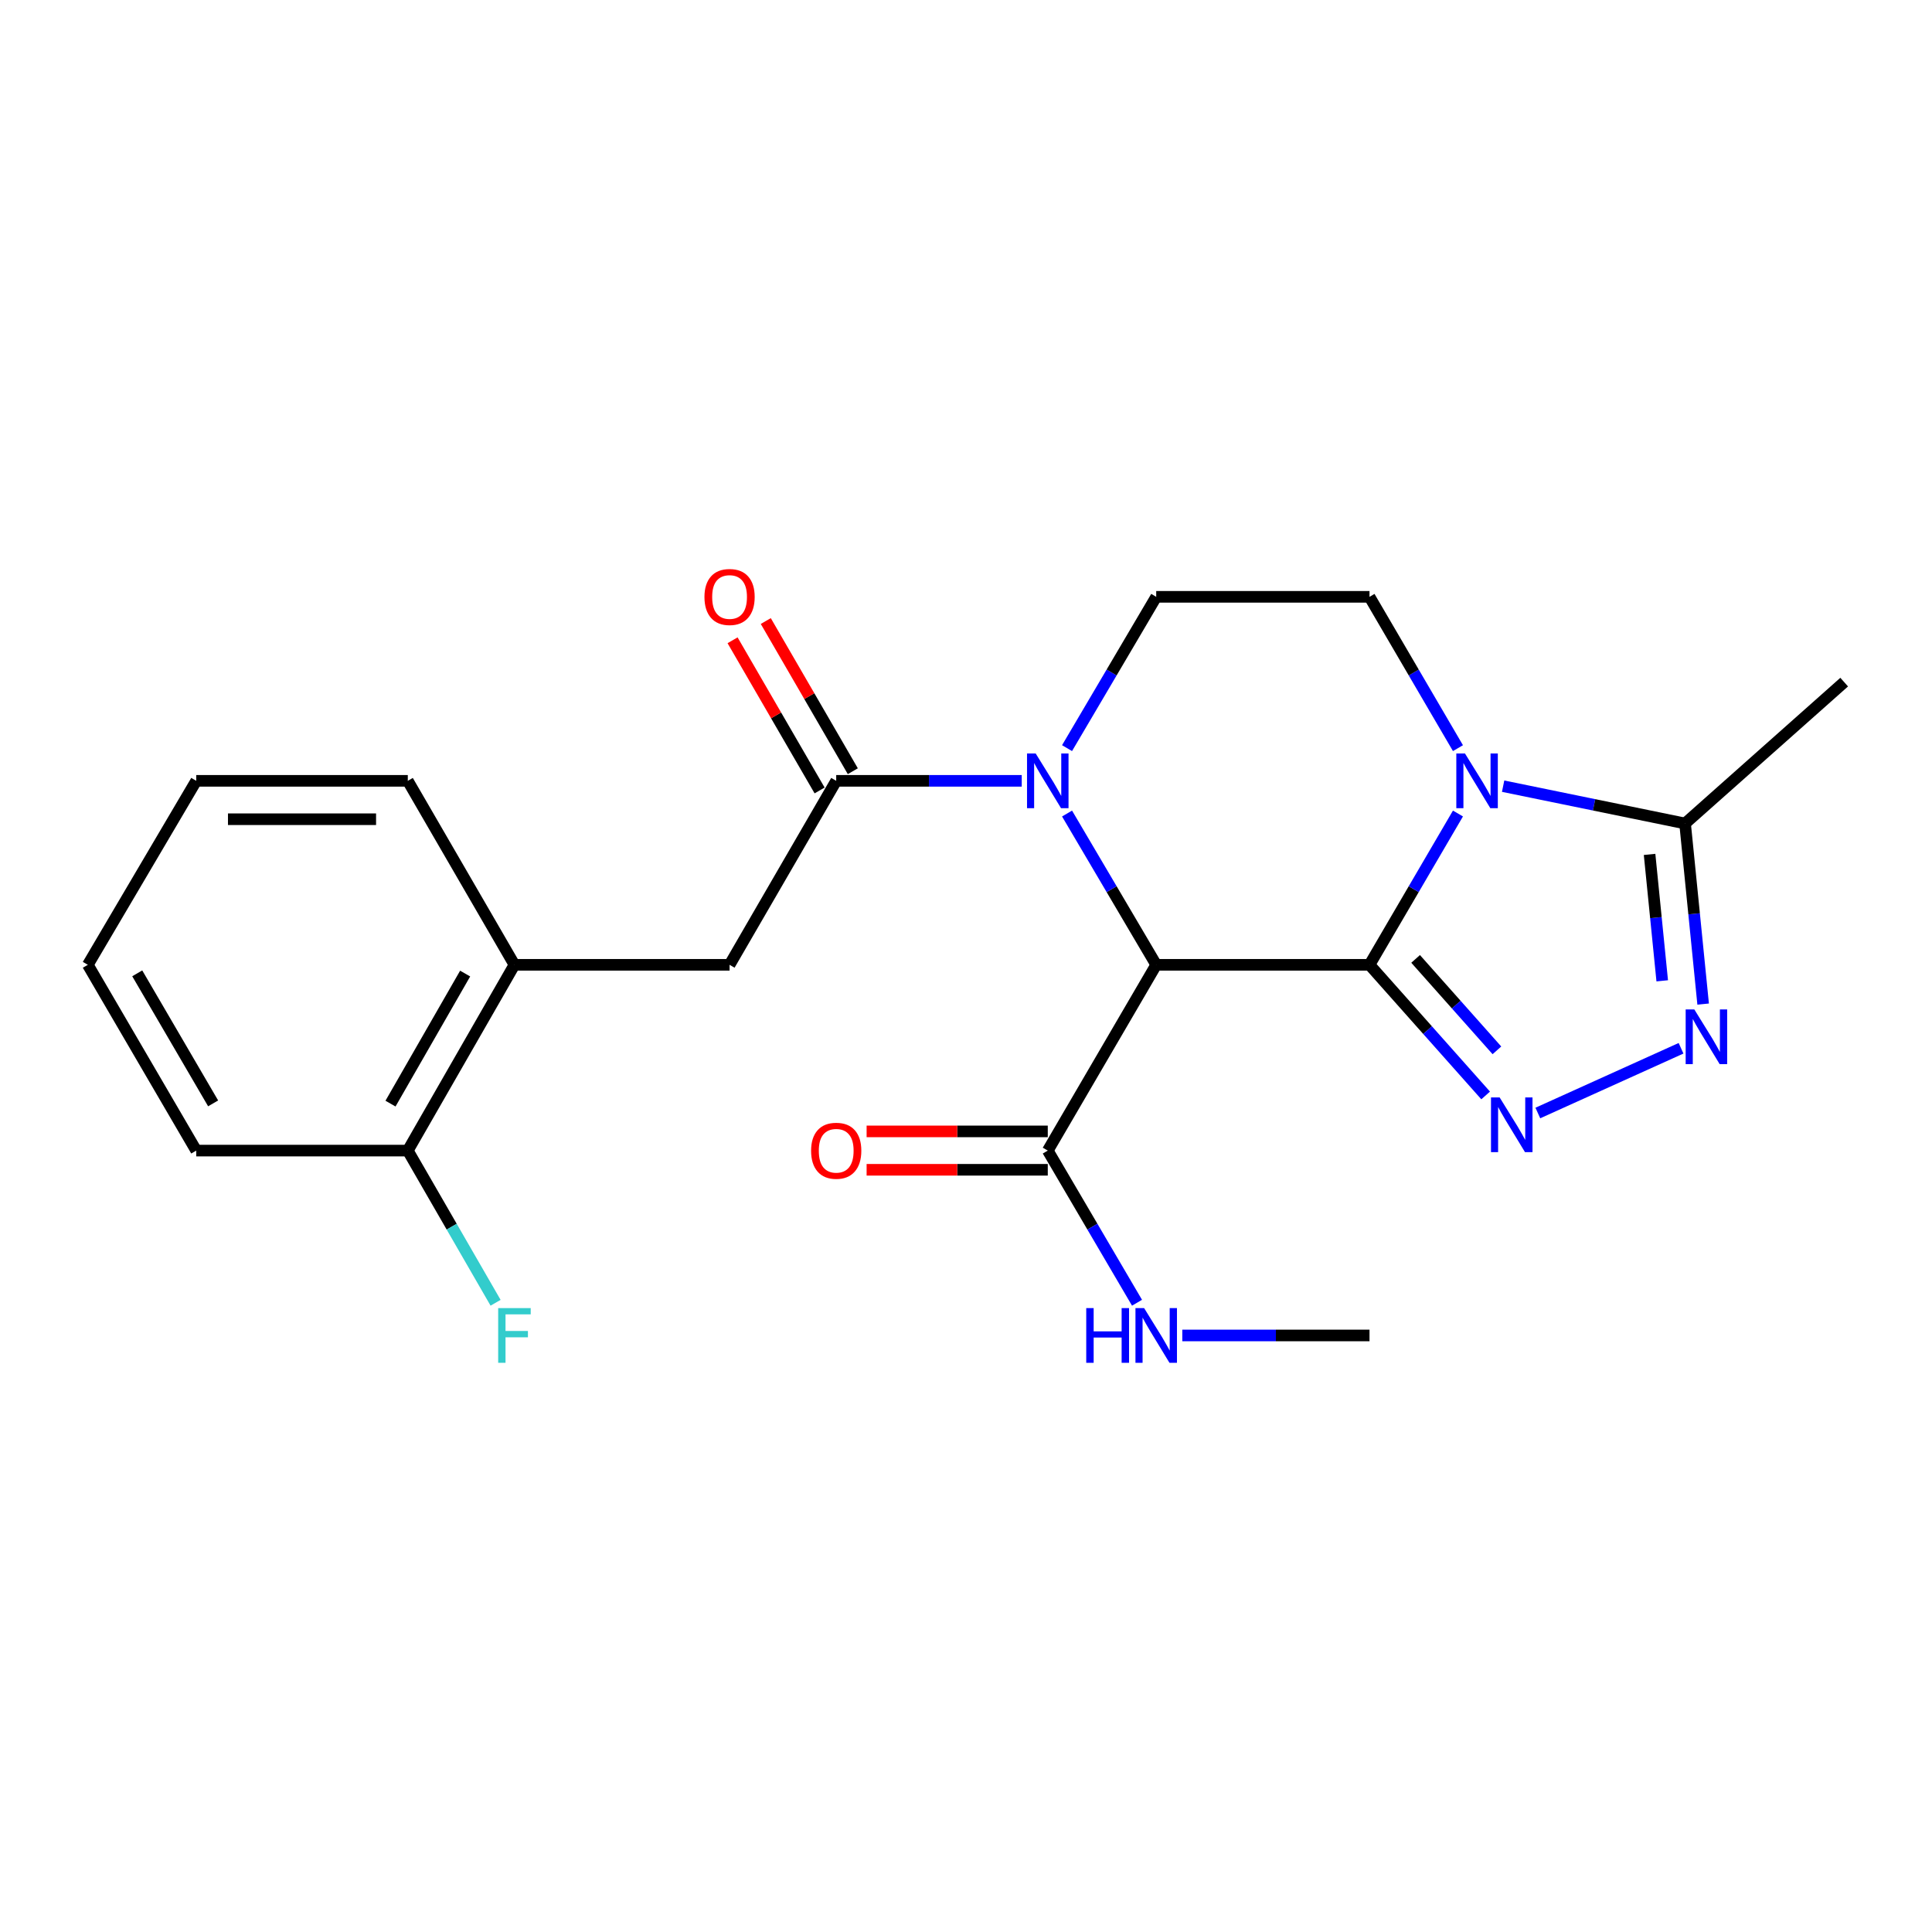 <?xml version='1.0' encoding='iso-8859-1'?>
<svg version='1.1' baseProfile='full'
              xmlns='http://www.w3.org/2000/svg'
                      xmlns:rdkit='http://www.rdkit.org/xml'
                      xmlns:xlink='http://www.w3.org/1999/xlink'
                  xml:space='preserve'
width='1000px' height='1000px' viewBox='0 0 1000 1000'>
<!-- END OF HEADER -->
<rect style='opacity:1.0;fill:#FFFFFF;stroke:none' width='1000' height='1000' x='0' y='0'> </rect>
<path class='bond-0' d='M 708.853,499.388 L 731.744,460.232' style='fill:none;fill-rule:evenodd;stroke:#000000;stroke-width:6px;stroke-linecap:butt;stroke-linejoin:miter;stroke-opacity:1' />
<path class='bond-0' d='M 731.744,460.232 L 754.636,421.076' style='fill:none;fill-rule:evenodd;stroke:#0000FF;stroke-width:6px;stroke-linecap:butt;stroke-linejoin:miter;stroke-opacity:1' />
<path class='bond-1' d='M 708.853,499.388 L 598.454,499.388' style='fill:none;fill-rule:evenodd;stroke:#000000;stroke-width:6px;stroke-linecap:butt;stroke-linejoin:miter;stroke-opacity:1' />
<path class='bond-2' d='M 708.853,499.388 L 738.91,533.196' style='fill:none;fill-rule:evenodd;stroke:#000000;stroke-width:6px;stroke-linecap:butt;stroke-linejoin:miter;stroke-opacity:1' />
<path class='bond-2' d='M 738.91,533.196 L 768.968,567.003' style='fill:none;fill-rule:evenodd;stroke:#0000FF;stroke-width:6px;stroke-linecap:butt;stroke-linejoin:miter;stroke-opacity:1' />
<path class='bond-2' d='M 732.721,496.327 L 753.761,519.992' style='fill:none;fill-rule:evenodd;stroke:#000000;stroke-width:6px;stroke-linecap:butt;stroke-linejoin:miter;stroke-opacity:1' />
<path class='bond-2' d='M 753.761,519.992 L 774.801,543.657' style='fill:none;fill-rule:evenodd;stroke:#0000FF;stroke-width:6px;stroke-linecap:butt;stroke-linejoin:miter;stroke-opacity:1' />
<path class='bond-6' d='M 778.014,406.924 L 825.101,416.581' style='fill:none;fill-rule:evenodd;stroke:#0000FF;stroke-width:6px;stroke-linecap:butt;stroke-linejoin:miter;stroke-opacity:1' />
<path class='bond-6' d='M 825.101,416.581 L 872.188,426.238' style='fill:none;fill-rule:evenodd;stroke:#000000;stroke-width:6px;stroke-linecap:butt;stroke-linejoin:miter;stroke-opacity:1' />
<path class='bond-8' d='M 754.637,387.24 L 731.745,348.079' style='fill:none;fill-rule:evenodd;stroke:#0000FF;stroke-width:6px;stroke-linecap:butt;stroke-linejoin:miter;stroke-opacity:1' />
<path class='bond-8' d='M 731.745,348.079 L 708.853,308.917' style='fill:none;fill-rule:evenodd;stroke:#000000;stroke-width:6px;stroke-linecap:butt;stroke-linejoin:miter;stroke-opacity:1' />
<path class='bond-3' d='M 598.454,499.388 L 575.378,460.235' style='fill:none;fill-rule:evenodd;stroke:#000000;stroke-width:6px;stroke-linecap:butt;stroke-linejoin:miter;stroke-opacity:1' />
<path class='bond-3' d='M 575.378,460.235 L 552.301,421.082' style='fill:none;fill-rule:evenodd;stroke:#0000FF;stroke-width:6px;stroke-linecap:butt;stroke-linejoin:miter;stroke-opacity:1' />
<path class='bond-7' d='M 598.454,499.388 L 542.327,595.546' style='fill:none;fill-rule:evenodd;stroke:#000000;stroke-width:6px;stroke-linecap:butt;stroke-linejoin:miter;stroke-opacity:1' />
<path class='bond-4' d='M 795.982,576.094 L 870.105,542.585' style='fill:none;fill-rule:evenodd;stroke:#0000FF;stroke-width:6px;stroke-linecap:butt;stroke-linejoin:miter;stroke-opacity:1' />
<path class='bond-5' d='M 528.849,404.158 L 480.836,404.158' style='fill:none;fill-rule:evenodd;stroke:#0000FF;stroke-width:6px;stroke-linecap:butt;stroke-linejoin:miter;stroke-opacity:1' />
<path class='bond-5' d='M 480.836,404.158 L 432.822,404.158' style='fill:none;fill-rule:evenodd;stroke:#000000;stroke-width:6px;stroke-linecap:butt;stroke-linejoin:miter;stroke-opacity:1' />
<path class='bond-9' d='M 552.3,387.234 L 575.377,348.076' style='fill:none;fill-rule:evenodd;stroke:#0000FF;stroke-width:6px;stroke-linecap:butt;stroke-linejoin:miter;stroke-opacity:1' />
<path class='bond-9' d='M 575.377,348.076 L 598.454,308.917' style='fill:none;fill-rule:evenodd;stroke:#000000;stroke-width:6px;stroke-linecap:butt;stroke-linejoin:miter;stroke-opacity:1' />
<path class='bond-23' d='M 881.544,519.714 L 876.866,472.976' style='fill:none;fill-rule:evenodd;stroke:#0000FF;stroke-width:6px;stroke-linecap:butt;stroke-linejoin:miter;stroke-opacity:1' />
<path class='bond-23' d='M 876.866,472.976 L 872.188,426.238' style='fill:none;fill-rule:evenodd;stroke:#000000;stroke-width:6px;stroke-linecap:butt;stroke-linejoin:miter;stroke-opacity:1' />
<path class='bond-23' d='M 860.367,507.672 L 857.093,474.955' style='fill:none;fill-rule:evenodd;stroke:#0000FF;stroke-width:6px;stroke-linecap:butt;stroke-linejoin:miter;stroke-opacity:1' />
<path class='bond-23' d='M 857.093,474.955 L 853.818,442.238' style='fill:none;fill-rule:evenodd;stroke:#000000;stroke-width:6px;stroke-linecap:butt;stroke-linejoin:miter;stroke-opacity:1' />
<path class='bond-10' d='M 432.822,404.158 L 377.623,499.388' style='fill:none;fill-rule:evenodd;stroke:#000000;stroke-width:6px;stroke-linecap:butt;stroke-linejoin:miter;stroke-opacity:1' />
<path class='bond-12' d='M 441.419,399.176 L 418.894,360.311' style='fill:none;fill-rule:evenodd;stroke:#000000;stroke-width:6px;stroke-linecap:butt;stroke-linejoin:miter;stroke-opacity:1' />
<path class='bond-12' d='M 418.894,360.311 L 396.369,321.447' style='fill:none;fill-rule:evenodd;stroke:#FF0000;stroke-width:6px;stroke-linecap:butt;stroke-linejoin:miter;stroke-opacity:1' />
<path class='bond-12' d='M 424.226,409.14 L 401.701,370.276' style='fill:none;fill-rule:evenodd;stroke:#000000;stroke-width:6px;stroke-linecap:butt;stroke-linejoin:miter;stroke-opacity:1' />
<path class='bond-12' d='M 401.701,370.276 L 379.176,331.411' style='fill:none;fill-rule:evenodd;stroke:#FF0000;stroke-width:6px;stroke-linecap:butt;stroke-linejoin:miter;stroke-opacity:1' />
<path class='bond-17' d='M 872.188,426.238 L 954.545,353.066' style='fill:none;fill-rule:evenodd;stroke:#000000;stroke-width:6px;stroke-linecap:butt;stroke-linejoin:miter;stroke-opacity:1' />
<path class='bond-13' d='M 542.327,585.61 L 495.443,585.61' style='fill:none;fill-rule:evenodd;stroke:#000000;stroke-width:6px;stroke-linecap:butt;stroke-linejoin:miter;stroke-opacity:1' />
<path class='bond-13' d='M 495.443,585.61 L 448.56,585.61' style='fill:none;fill-rule:evenodd;stroke:#FF0000;stroke-width:6px;stroke-linecap:butt;stroke-linejoin:miter;stroke-opacity:1' />
<path class='bond-13' d='M 542.327,605.482 L 495.443,605.482' style='fill:none;fill-rule:evenodd;stroke:#000000;stroke-width:6px;stroke-linecap:butt;stroke-linejoin:miter;stroke-opacity:1' />
<path class='bond-13' d='M 495.443,605.482 L 448.56,605.482' style='fill:none;fill-rule:evenodd;stroke:#FF0000;stroke-width:6px;stroke-linecap:butt;stroke-linejoin:miter;stroke-opacity:1' />
<path class='bond-15' d='M 542.327,595.546 L 565.424,634.92' style='fill:none;fill-rule:evenodd;stroke:#000000;stroke-width:6px;stroke-linecap:butt;stroke-linejoin:miter;stroke-opacity:1' />
<path class='bond-15' d='M 565.424,634.92 L 588.521,674.295' style='fill:none;fill-rule:evenodd;stroke:#0000FF;stroke-width:6px;stroke-linecap:butt;stroke-linejoin:miter;stroke-opacity:1' />
<path class='bond-24' d='M 708.853,308.917 L 598.454,308.917' style='fill:none;fill-rule:evenodd;stroke:#000000;stroke-width:6px;stroke-linecap:butt;stroke-linejoin:miter;stroke-opacity:1' />
<path class='bond-11' d='M 377.623,499.388 L 266.274,499.388' style='fill:none;fill-rule:evenodd;stroke:#000000;stroke-width:6px;stroke-linecap:butt;stroke-linejoin:miter;stroke-opacity:1' />
<path class='bond-14' d='M 266.274,499.388 L 211.075,595.546' style='fill:none;fill-rule:evenodd;stroke:#000000;stroke-width:6px;stroke-linecap:butt;stroke-linejoin:miter;stroke-opacity:1' />
<path class='bond-14' d='M 240.76,503.919 L 202.121,571.229' style='fill:none;fill-rule:evenodd;stroke:#000000;stroke-width:6px;stroke-linecap:butt;stroke-linejoin:miter;stroke-opacity:1' />
<path class='bond-18' d='M 266.274,499.388 L 211.075,404.158' style='fill:none;fill-rule:evenodd;stroke:#000000;stroke-width:6px;stroke-linecap:butt;stroke-linejoin:miter;stroke-opacity:1' />
<path class='bond-16' d='M 211.075,595.546 L 233.794,634.926' style='fill:none;fill-rule:evenodd;stroke:#000000;stroke-width:6px;stroke-linecap:butt;stroke-linejoin:miter;stroke-opacity:1' />
<path class='bond-16' d='M 233.794,634.926 L 256.512,674.307' style='fill:none;fill-rule:evenodd;stroke:#33CCCC;stroke-width:6px;stroke-linecap:butt;stroke-linejoin:miter;stroke-opacity:1' />
<path class='bond-19' d='M 211.075,595.546 L 101.57,595.546' style='fill:none;fill-rule:evenodd;stroke:#000000;stroke-width:6px;stroke-linecap:butt;stroke-linejoin:miter;stroke-opacity:1' />
<path class='bond-20' d='M 611.954,691.228 L 660.403,691.228' style='fill:none;fill-rule:evenodd;stroke:#0000FF;stroke-width:6px;stroke-linecap:butt;stroke-linejoin:miter;stroke-opacity:1' />
<path class='bond-20' d='M 660.403,691.228 L 708.853,691.228' style='fill:none;fill-rule:evenodd;stroke:#000000;stroke-width:6px;stroke-linecap:butt;stroke-linejoin:miter;stroke-opacity:1' />
<path class='bond-21' d='M 211.075,404.158 L 101.57,404.158' style='fill:none;fill-rule:evenodd;stroke:#000000;stroke-width:6px;stroke-linecap:butt;stroke-linejoin:miter;stroke-opacity:1' />
<path class='bond-21' d='M 194.649,424.03 L 117.996,424.03' style='fill:none;fill-rule:evenodd;stroke:#000000;stroke-width:6px;stroke-linecap:butt;stroke-linejoin:miter;stroke-opacity:1' />
<path class='bond-25' d='M 101.57,595.546 L 45.455,499.388' style='fill:none;fill-rule:evenodd;stroke:#000000;stroke-width:6px;stroke-linecap:butt;stroke-linejoin:miter;stroke-opacity:1' />
<path class='bond-25' d='M 110.316,571.106 L 71.035,503.796' style='fill:none;fill-rule:evenodd;stroke:#000000;stroke-width:6px;stroke-linecap:butt;stroke-linejoin:miter;stroke-opacity:1' />
<path class='bond-22' d='M 101.57,404.158 L 45.455,499.388' style='fill:none;fill-rule:evenodd;stroke:#000000;stroke-width:6px;stroke-linecap:butt;stroke-linejoin:miter;stroke-opacity:1' />
<path  class='atom-1' d='M 758.267 389.998
L 767.547 404.998
Q 768.467 406.478, 769.947 409.158
Q 771.427 411.838, 771.507 411.998
L 771.507 389.998
L 775.267 389.998
L 775.267 418.318
L 771.387 418.318
L 761.427 401.918
Q 760.267 399.998, 759.027 397.798
Q 757.827 395.598, 757.467 394.918
L 757.467 418.318
L 753.787 418.318
L 753.787 389.998
L 758.267 389.998
' fill='#0000FF'/>
<path  class='atom-3' d='M 776.218 568.038
L 785.498 583.038
Q 786.418 584.518, 787.898 587.198
Q 789.378 589.878, 789.458 590.038
L 789.458 568.038
L 793.218 568.038
L 793.218 596.358
L 789.338 596.358
L 779.378 579.958
Q 778.218 578.038, 776.978 575.838
Q 775.778 573.638, 775.418 572.958
L 775.418 596.358
L 771.738 596.358
L 771.738 568.038
L 776.218 568.038
' fill='#0000FF'/>
<path  class='atom-4' d='M 536.067 389.998
L 545.347 404.998
Q 546.267 406.478, 547.747 409.158
Q 549.227 411.838, 549.307 411.998
L 549.307 389.998
L 553.067 389.998
L 553.067 418.318
L 549.187 418.318
L 539.227 401.918
Q 538.067 399.998, 536.827 397.798
Q 535.627 395.598, 535.267 394.918
L 535.267 418.318
L 531.587 418.318
L 531.587 389.998
L 536.067 389.998
' fill='#0000FF'/>
<path  class='atom-5' d='M 876.979 522.488
L 886.259 537.488
Q 887.179 538.968, 888.659 541.648
Q 890.139 544.328, 890.219 544.488
L 890.219 522.488
L 893.979 522.488
L 893.979 550.808
L 890.099 550.808
L 880.139 534.408
Q 878.979 532.488, 877.739 530.288
Q 876.539 528.088, 876.179 527.408
L 876.179 550.808
L 872.499 550.808
L 872.499 522.488
L 876.979 522.488
' fill='#0000FF'/>
<path  class='atom-13' d='M 364.623 308.997
Q 364.623 302.197, 367.983 298.397
Q 371.343 294.597, 377.623 294.597
Q 383.903 294.597, 387.263 298.397
Q 390.623 302.197, 390.623 308.997
Q 390.623 315.877, 387.223 319.797
Q 383.823 323.677, 377.623 323.677
Q 371.383 323.677, 367.983 319.797
Q 364.623 315.917, 364.623 308.997
M 377.623 320.477
Q 381.943 320.477, 384.263 317.597
Q 386.623 314.677, 386.623 308.997
Q 386.623 303.437, 384.263 300.637
Q 381.943 297.797, 377.623 297.797
Q 373.303 297.797, 370.943 300.597
Q 368.623 303.397, 368.623 308.997
Q 368.623 314.717, 370.943 317.597
Q 373.303 320.477, 377.623 320.477
' fill='#FF0000'/>
<path  class='atom-14' d='M 419.822 595.626
Q 419.822 588.826, 423.182 585.026
Q 426.542 581.226, 432.822 581.226
Q 439.102 581.226, 442.462 585.026
Q 445.822 588.826, 445.822 595.626
Q 445.822 602.506, 442.422 606.426
Q 439.022 610.306, 432.822 610.306
Q 426.582 610.306, 423.182 606.426
Q 419.822 602.546, 419.822 595.626
M 432.822 607.106
Q 437.142 607.106, 439.462 604.226
Q 441.822 601.306, 441.822 595.626
Q 441.822 590.066, 439.462 587.266
Q 437.142 584.426, 432.822 584.426
Q 428.502 584.426, 426.142 587.226
Q 423.822 590.026, 423.822 595.626
Q 423.822 601.346, 426.142 604.226
Q 428.502 607.106, 432.822 607.106
' fill='#FF0000'/>
<path  class='atom-16' d='M 562.234 677.068
L 566.074 677.068
L 566.074 689.108
L 580.554 689.108
L 580.554 677.068
L 584.394 677.068
L 584.394 705.388
L 580.554 705.388
L 580.554 692.308
L 566.074 692.308
L 566.074 705.388
L 562.234 705.388
L 562.234 677.068
' fill='#0000FF'/>
<path  class='atom-16' d='M 592.194 677.068
L 601.474 692.068
Q 602.394 693.548, 603.874 696.228
Q 605.354 698.908, 605.434 699.068
L 605.434 677.068
L 609.194 677.068
L 609.194 705.388
L 605.314 705.388
L 595.354 688.988
Q 594.194 687.068, 592.954 684.868
Q 591.754 682.668, 591.394 681.988
L 591.394 705.388
L 587.714 705.388
L 587.714 677.068
L 592.194 677.068
' fill='#0000FF'/>
<path  class='atom-17' d='M 257.854 677.068
L 274.694 677.068
L 274.694 680.308
L 261.654 680.308
L 261.654 688.908
L 273.254 688.908
L 273.254 692.188
L 261.654 692.188
L 261.654 705.388
L 257.854 705.388
L 257.854 677.068
' fill='#33CCCC'/>
</svg>
